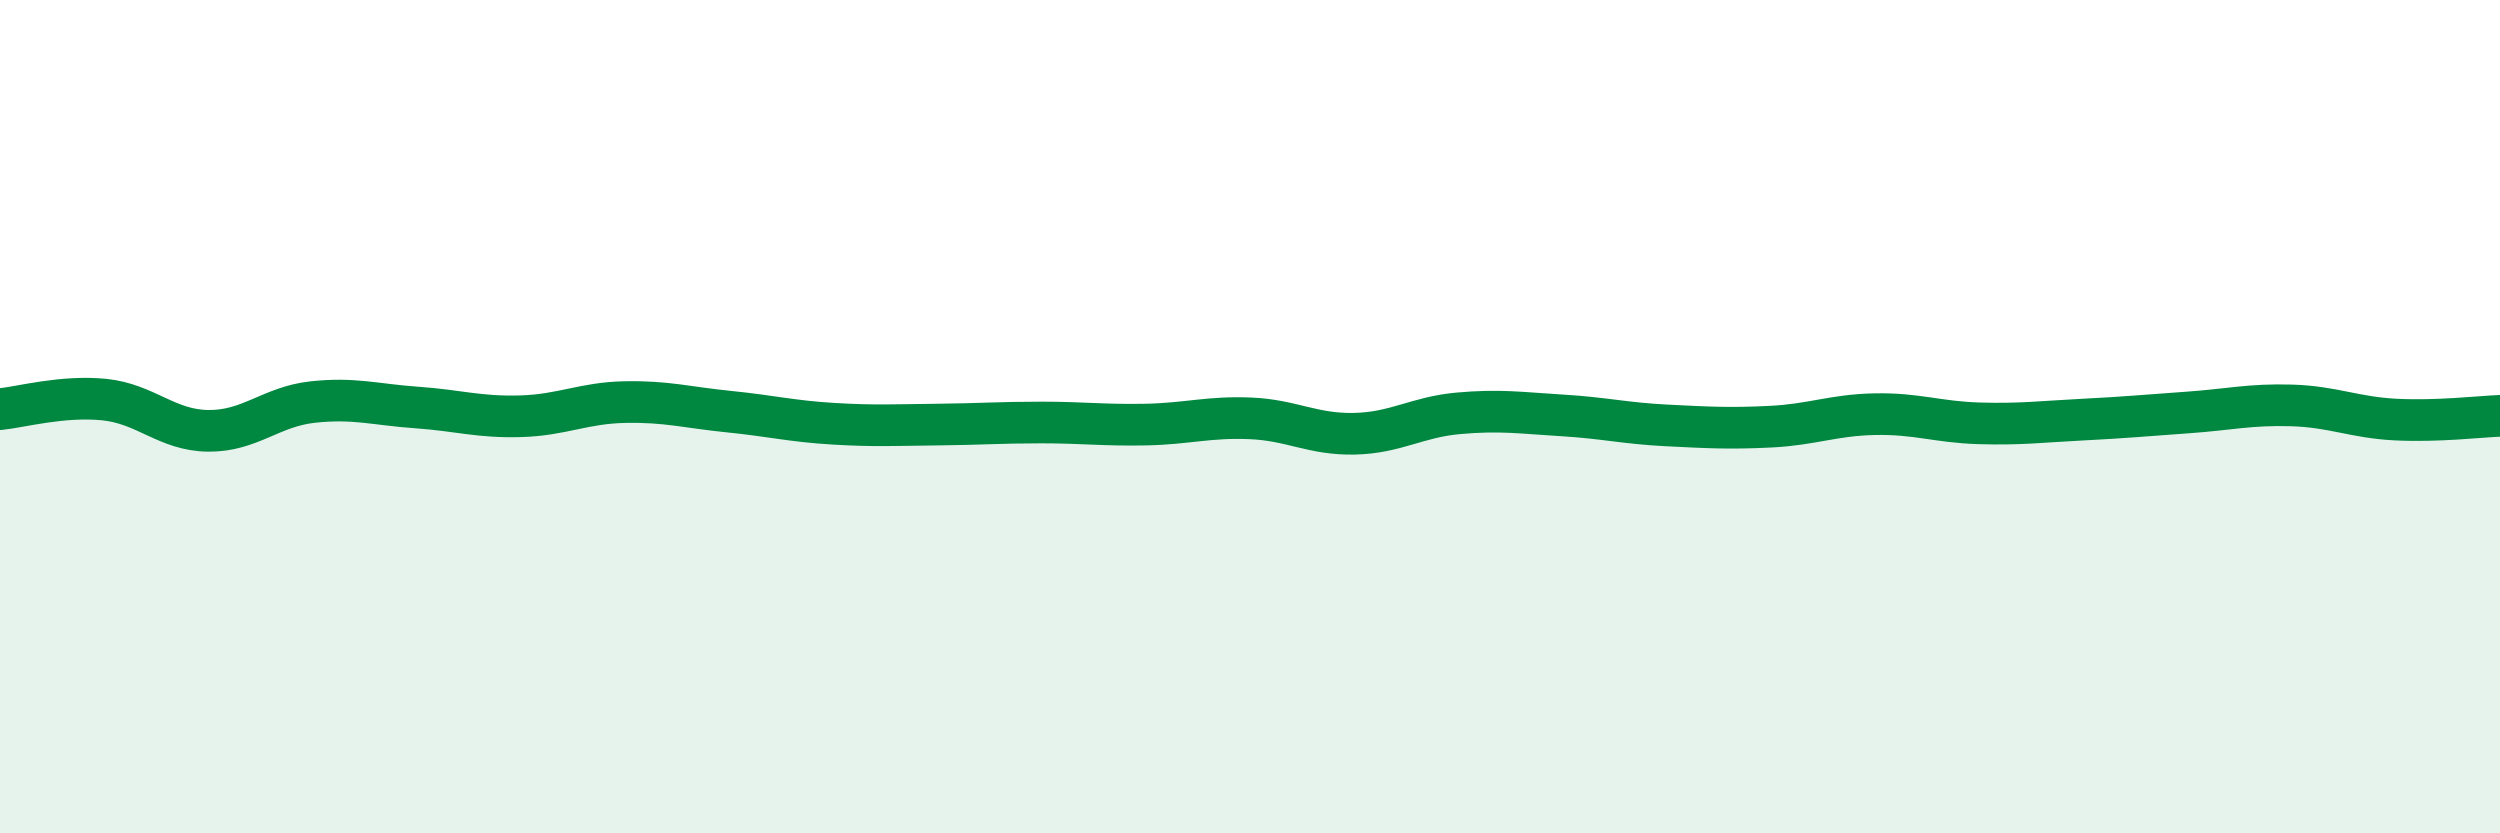 
    <svg width="60" height="20" viewBox="0 0 60 20" xmlns="http://www.w3.org/2000/svg">
      <path
        d="M 0,9.82 C 0.5,9.77 1.5,9.49 2.5,9.59 C 3.5,9.69 4,10.33 5,10.34 C 6,10.35 6.5,9.76 7.5,9.65 C 8.5,9.54 9,9.71 10,9.78 C 11,9.85 11.5,10.02 12.5,9.99 C 13.5,9.96 14,9.67 15,9.65 C 16,9.63 16.5,9.78 17.5,9.88 C 18.5,9.98 19,10.11 20,10.17 C 21,10.23 21.5,10.2 22.5,10.19 C 23.5,10.18 24,10.14 25,10.14 C 26,10.14 26.5,10.21 27.5,10.19 C 28.5,10.17 29,10 30,10.04 C 31,10.08 31.5,10.43 32.5,10.41 C 33.5,10.39 34,10.01 35,9.92 C 36,9.83 36.5,9.91 37.5,9.97 C 38.5,10.03 39,10.16 40,10.21 C 41,10.26 41.5,10.29 42.5,10.24 C 43.5,10.19 44,9.96 45,9.94 C 46,9.92 46.5,10.13 47.5,10.16 C 48.5,10.19 49,10.12 50,10.07 C 51,10.02 51.5,9.97 52.5,9.9 C 53.5,9.83 54,9.7 55,9.73 C 56,9.76 56.5,10.02 57.5,10.07 C 58.5,10.12 59.5,10 60,9.98L60 20L0 20Z"
        fill="#008740"
        opacity="0.1"
        stroke-linecap="round"
        stroke-linejoin="round"
      />
      <path
        d="M 0,9.82 C 0.5,9.77 1.5,9.49 2.5,9.59 C 3.5,9.69 4,10.33 5,10.34 C 6,10.35 6.5,9.76 7.5,9.65 C 8.5,9.54 9,9.71 10,9.78 C 11,9.85 11.5,10.02 12.5,9.99 C 13.5,9.96 14,9.67 15,9.65 C 16,9.63 16.5,9.78 17.5,9.88 C 18.5,9.98 19,10.11 20,10.17 C 21,10.23 21.5,10.2 22.5,10.19 C 23.5,10.18 24,10.14 25,10.14 C 26,10.14 26.5,10.21 27.5,10.19 C 28.5,10.17 29,10 30,10.04 C 31,10.08 31.5,10.43 32.5,10.41 C 33.5,10.39 34,10.01 35,9.92 C 36,9.83 36.5,9.91 37.5,9.97 C 38.5,10.03 39,10.16 40,10.21 C 41,10.26 41.5,10.29 42.5,10.24 C 43.5,10.19 44,9.96 45,9.94 C 46,9.92 46.5,10.13 47.5,10.16 C 48.5,10.19 49,10.12 50,10.07 C 51,10.02 51.5,9.97 52.5,9.9 C 53.5,9.83 54,9.7 55,9.73 C 56,9.76 56.5,10.02 57.5,10.07 C 58.5,10.12 59.5,10 60,9.98"
        stroke="#008740"
        stroke-width="1"
        fill="none"
        stroke-linecap="round"
        stroke-linejoin="round"
      />
    </svg>
  